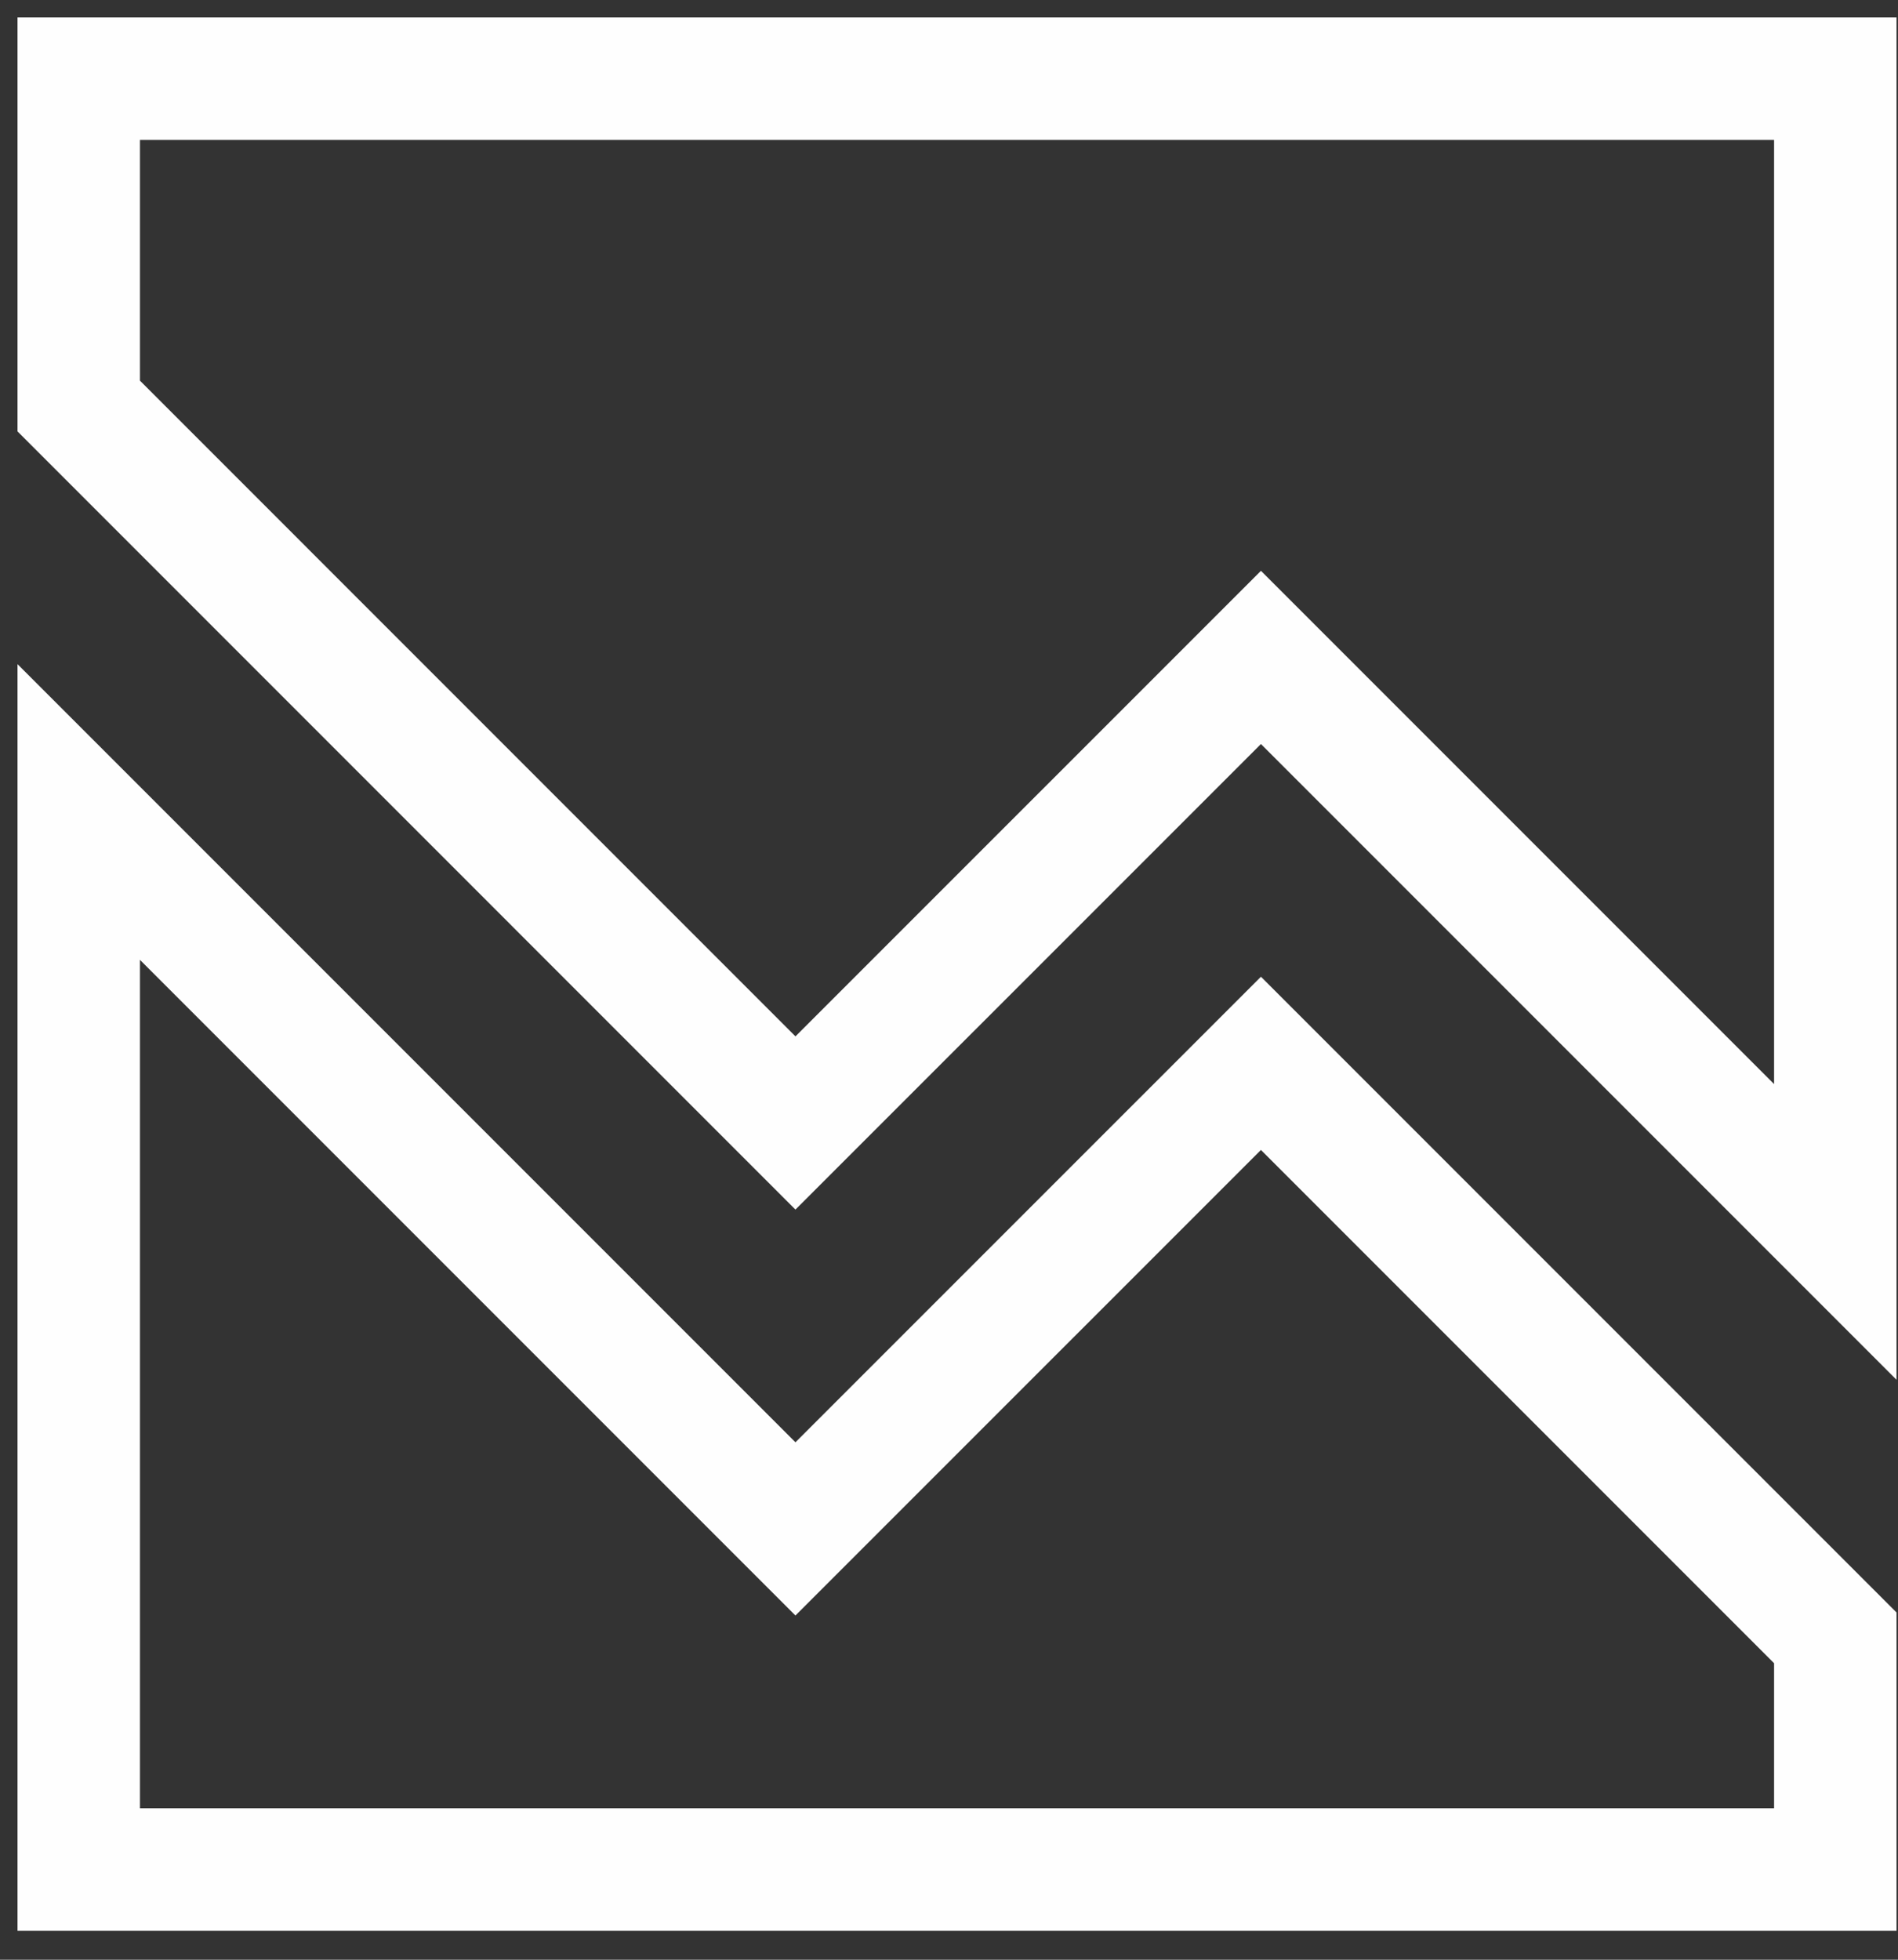 <svg xmlns="http://www.w3.org/2000/svg" width="31" height="32" viewBox="0 0 31 32">
    <rect x="0" y="0" width="31" height="32" fill="#333333" stroke="none"/>
    <g fill="none" fill-rule="evenodd">
        <g stroke="#FEFEFE" stroke-width="2">
            <g>
                <path d="M19.595 16.363L11.992 23.965 0.286 12.259 0.286 29.527 28.976 29.527 28.976 25.744z" transform="translate(-268 -819) translate(269 820)"/>
                <path d="M19.595 9.735L28.976 19.116 28.976 0.285 0.286 0.285 0.286 5.63 11.992 17.337z" transform="translate(-268 -819) translate(269 820)"/>
            </g>
        </g>
    </g>
</svg>

